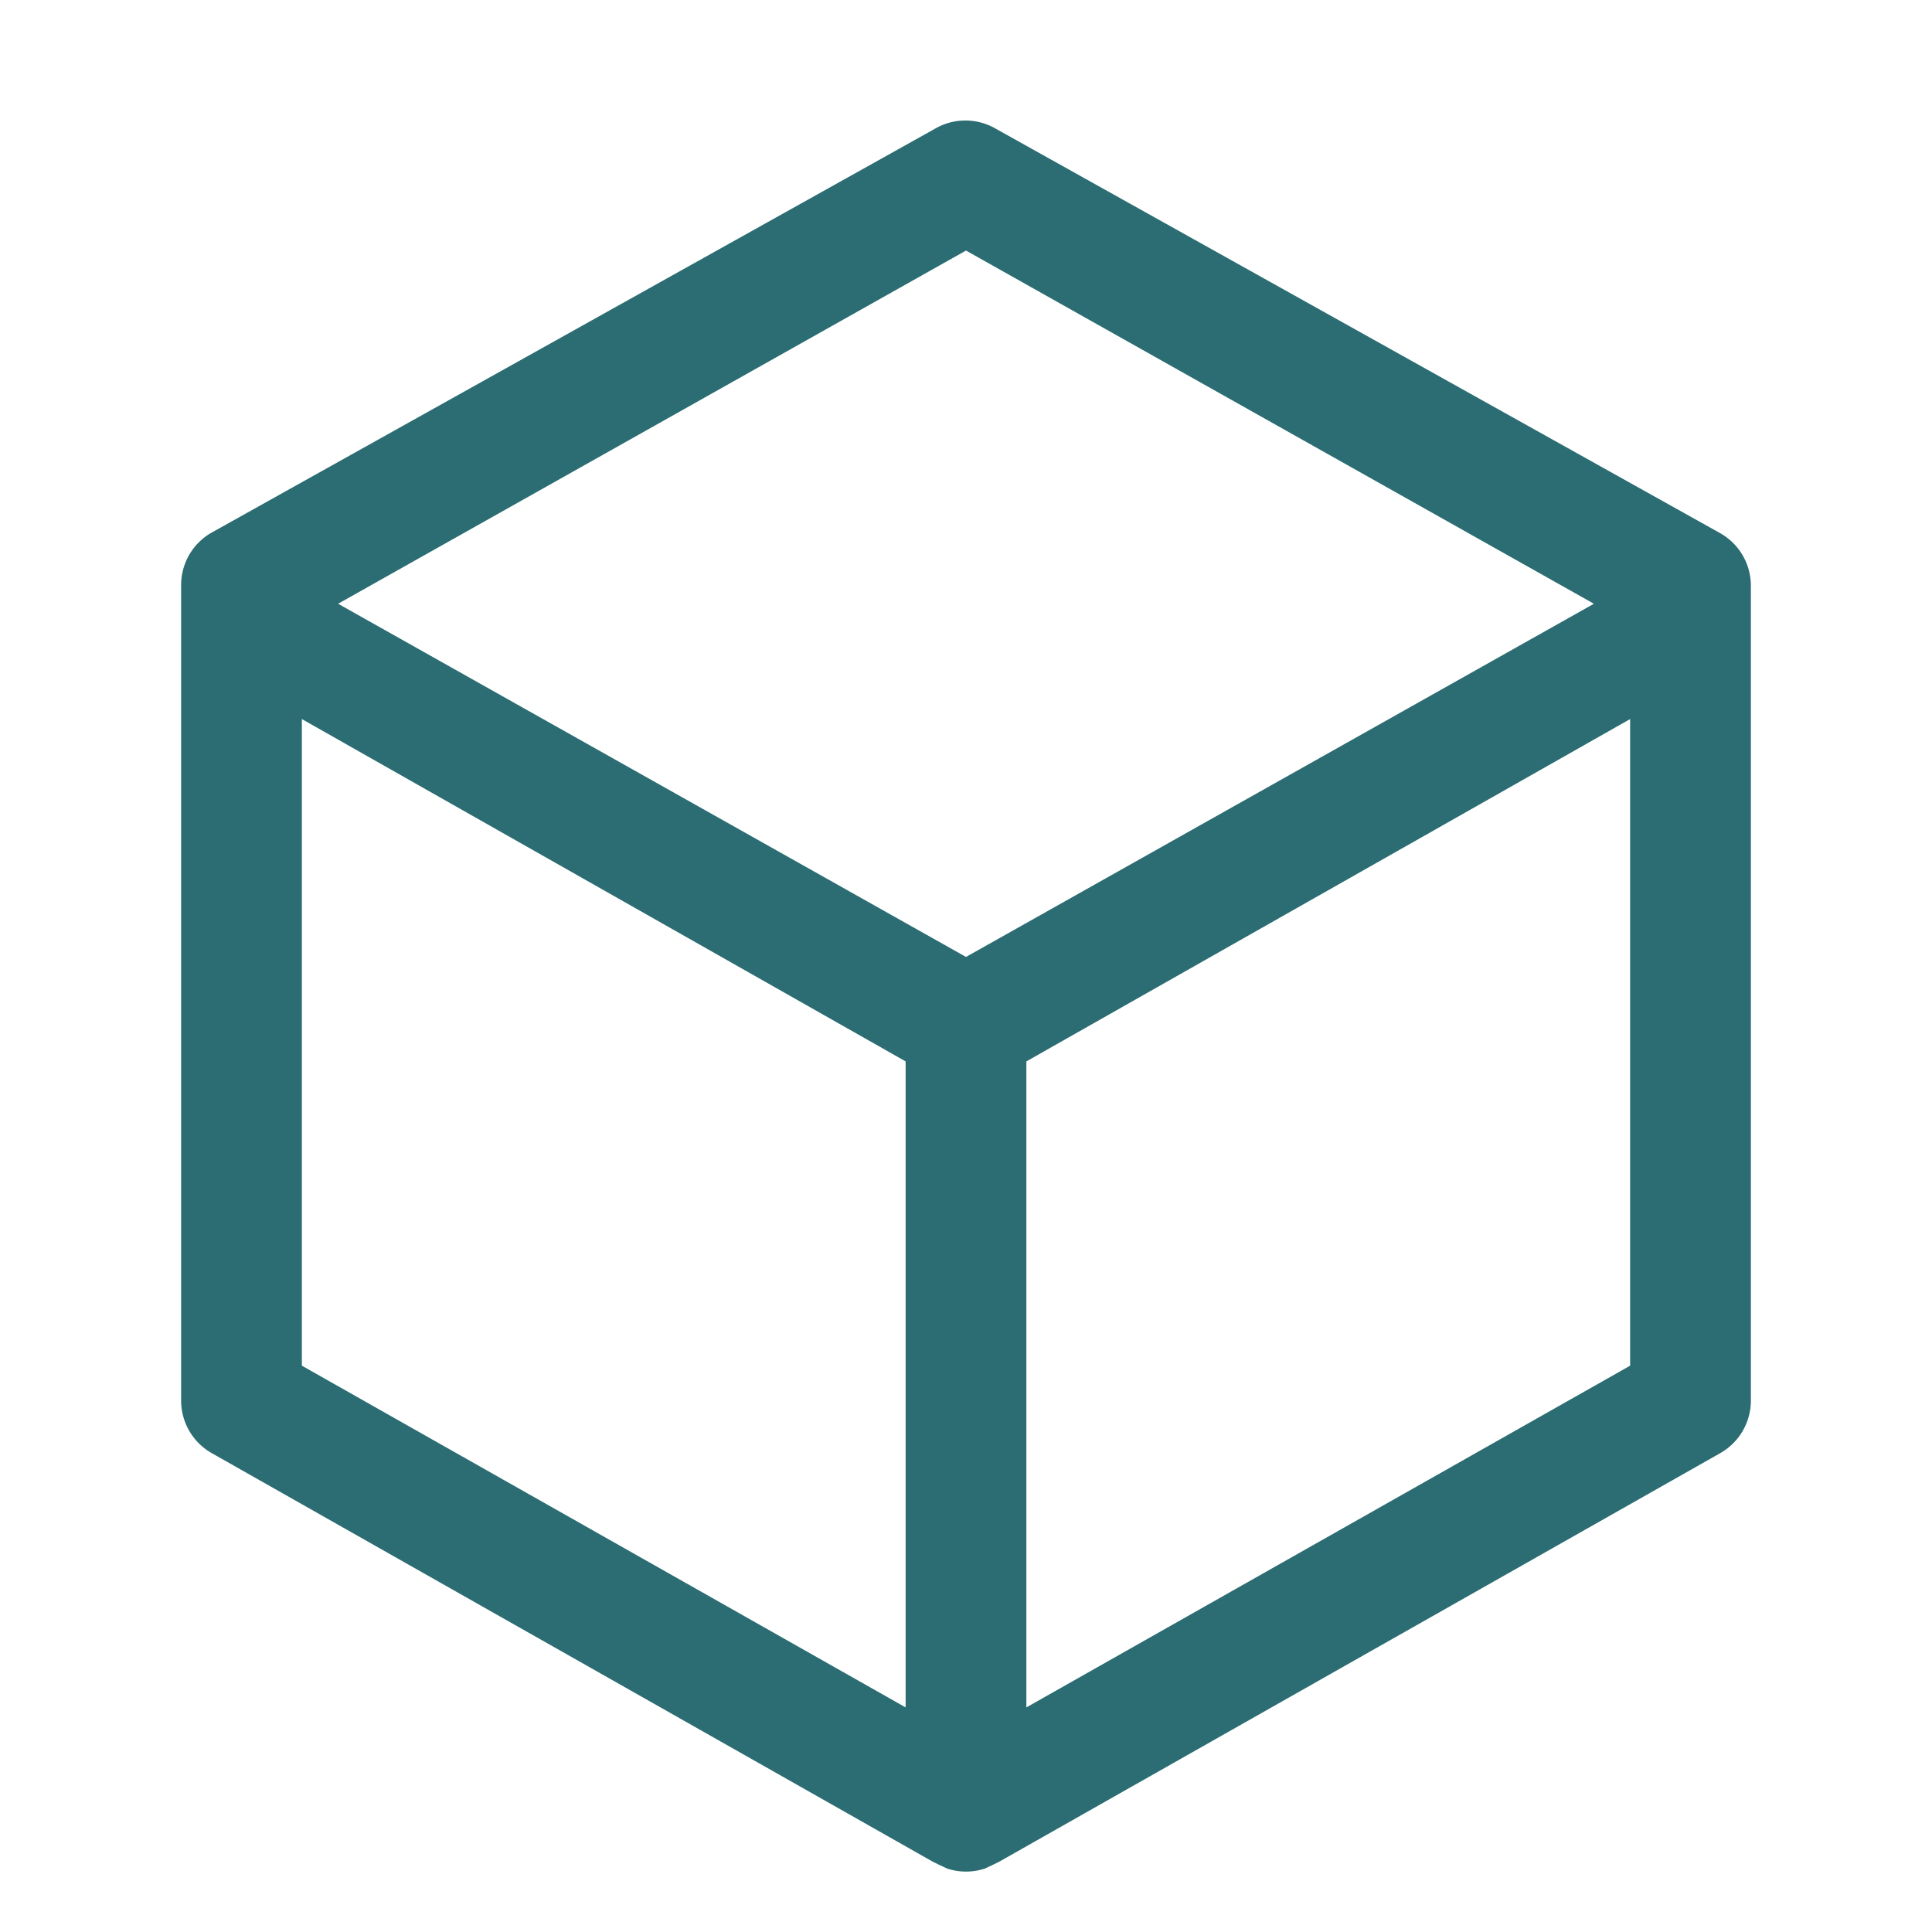 <svg id="Icons" xmlns="http://www.w3.org/2000/svg" viewBox="0 0 32 32"><defs><style>.cls-1{fill:#2b6d72;}</style></defs><path class="cls-1" d="M28.49,8.83l-12-6.7a1,1,0,0,0-1,0l-12,6.7A1,1,0,0,0,3,9.7V23.2a1,1,0,0,0,.51.87l11.93,6.76.1.05.15.07a1,1,0,0,0,.62,0l.15-.07.1-.05,11.93-6.76A1,1,0,0,0,29,23.2V9.7A1,1,0,0,0,28.49,8.83ZM15,28.28,5,22.62V11.91l10,5.67Zm1-12.43L5.6,10,16,4.15,26.4,10Zm11,6.77L17,28.28V17.58l10-5.67Z"/></svg>